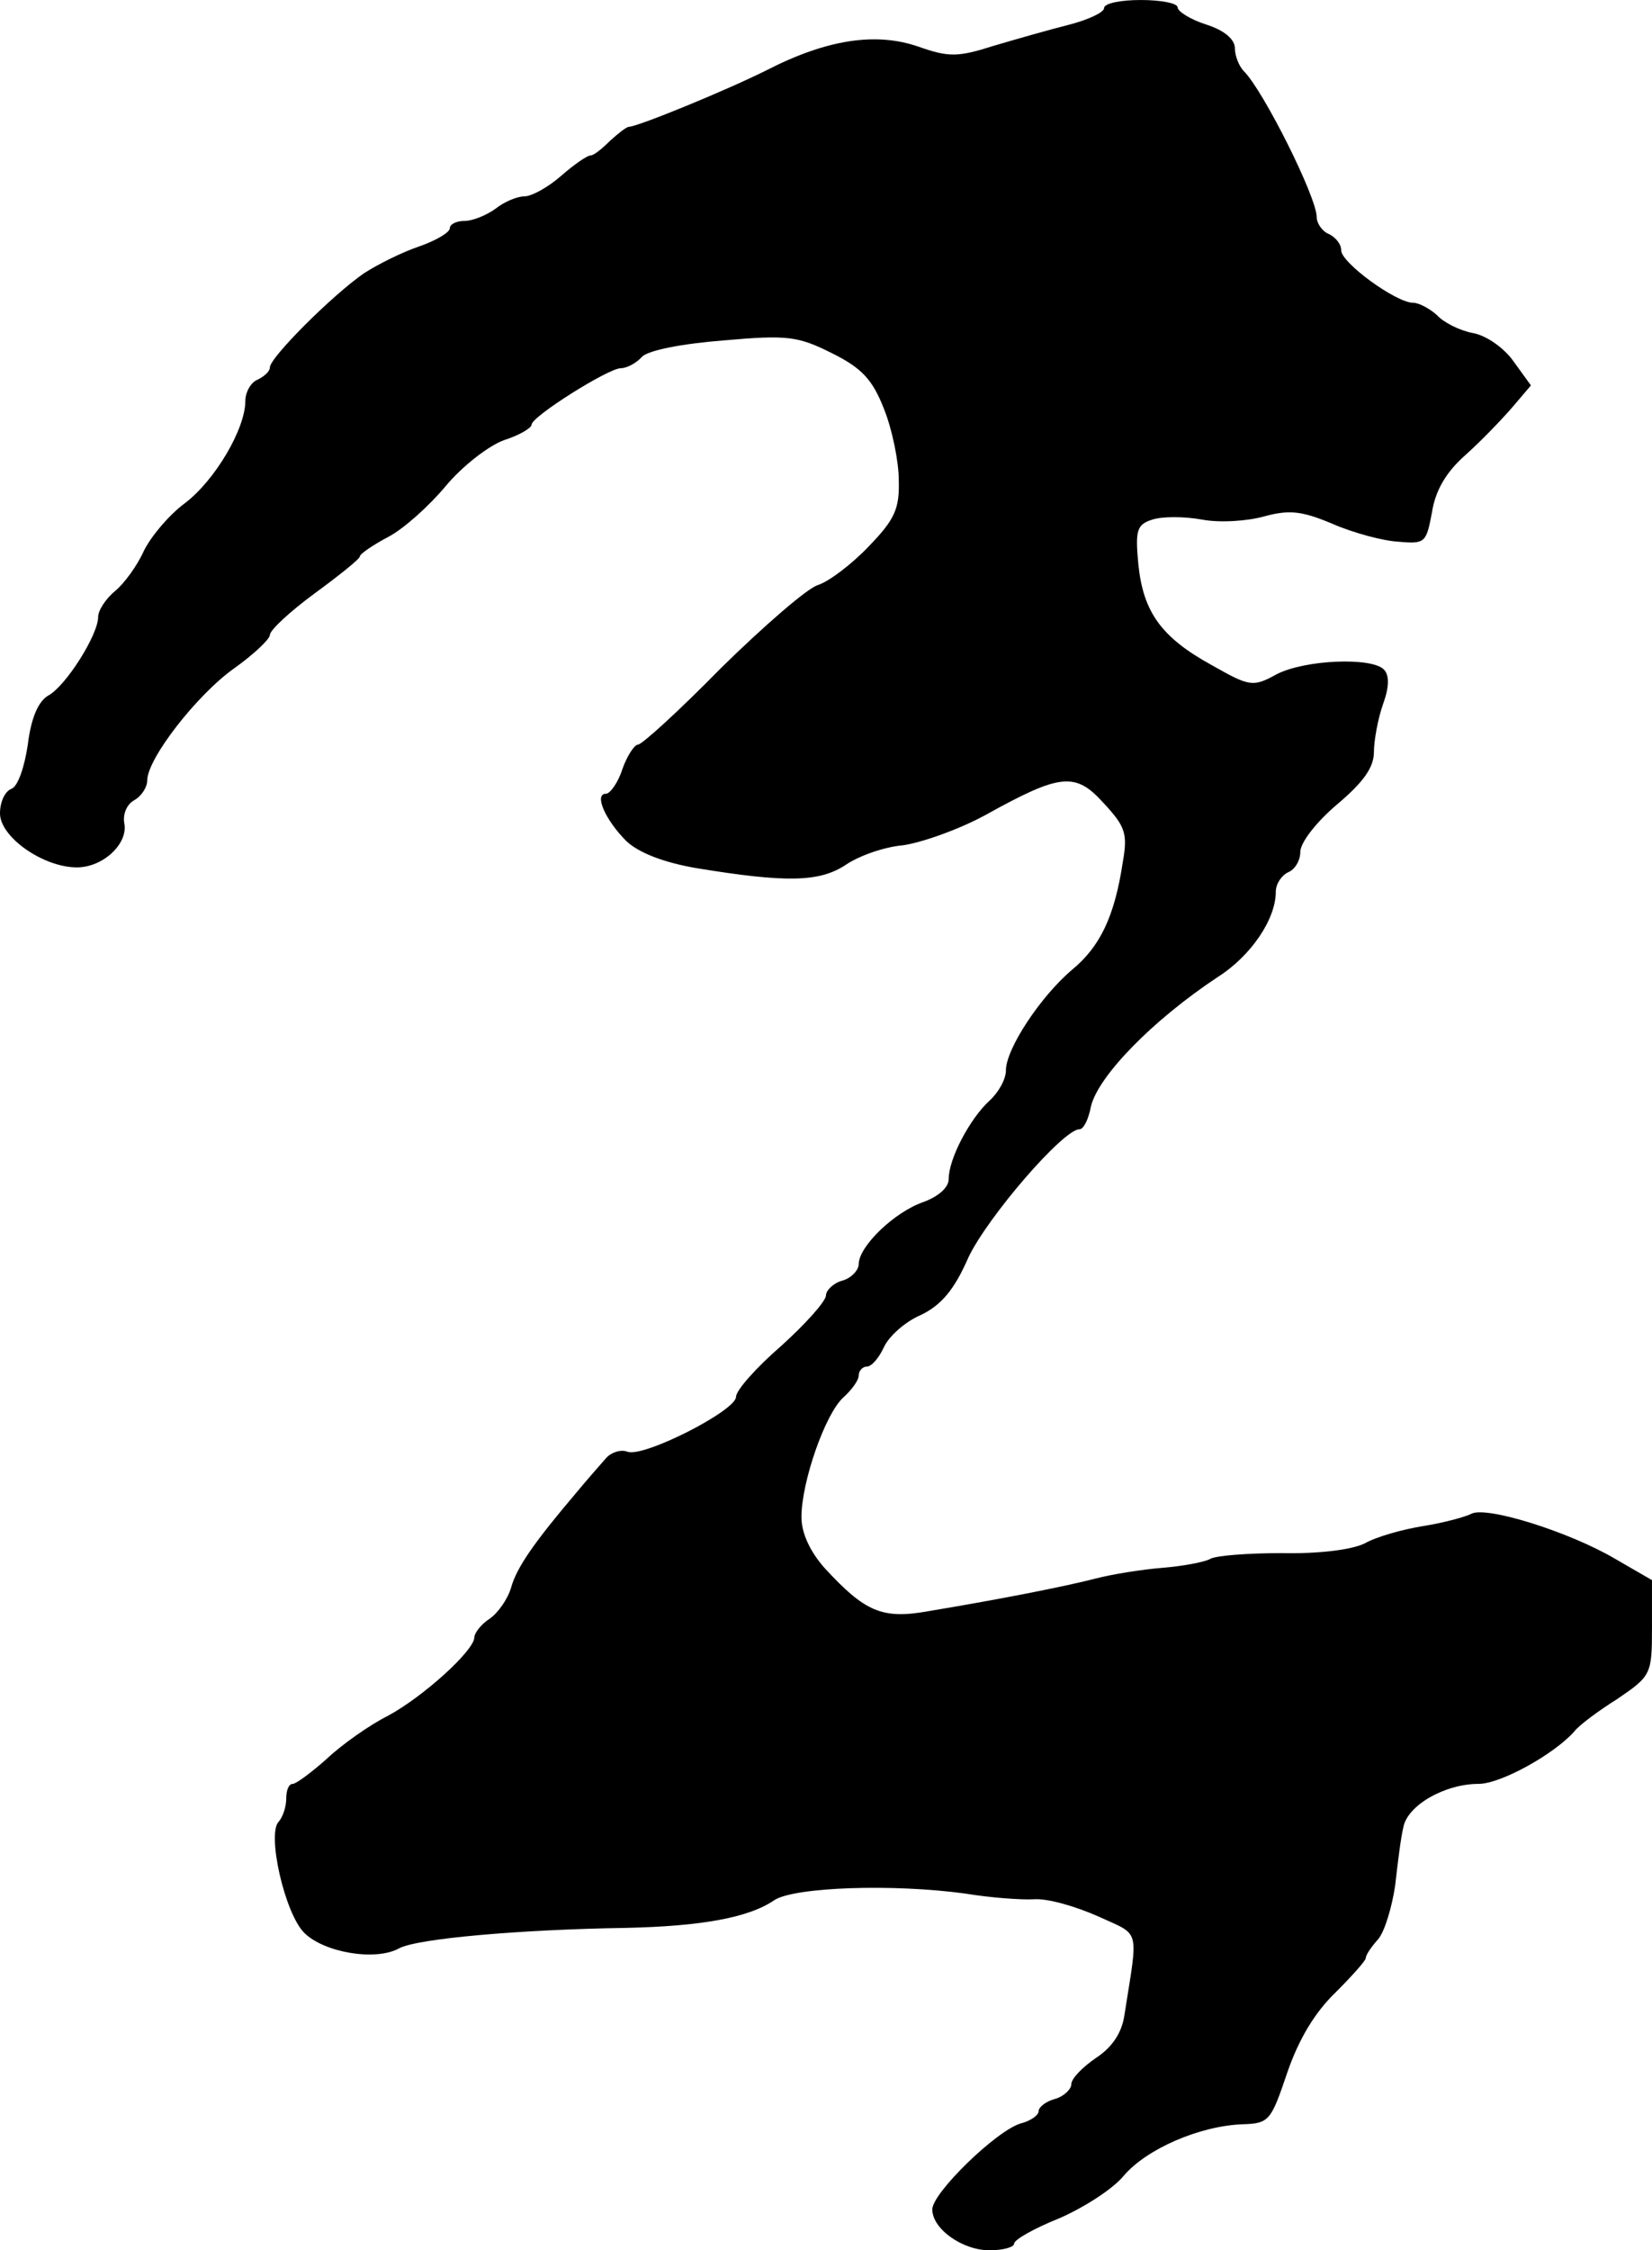 <?xml version="1.0" standalone="no"?>
<!DOCTYPE svg PUBLIC "-//W3C//DTD SVG 20010904//EN"
 "http://www.w3.org/TR/2001/REC-SVG-20010904/DTD/svg10.dtd">
<svg version="1.0" xmlns="http://www.w3.org/2000/svg"
 width="202pt" height="275pt" viewBox="0 0 202 275"
 preserveAspectRatio="xMidYMid meet">
<g transform="translate(0,275) scale(0.1,-0.1)"
fill="#000000" stroke="none">
<path d="M1350 2740 c0 -5 -19 -14 -42 -20 -24 -6 -66 -18 -93 -26 -44 -14
-55 -14 -92 -1 -52 18 -112 9 -186 -29 -48 -24 -155 -68 -168 -69 -3 0 -13 -8
-23 -17 -10 -10 -20 -18 -24 -18 -4 0 -20 -11 -36 -25 -16 -14 -36 -25 -45
-25 -9 0 -25 -7 -35 -15 -11 -8 -28 -15 -38 -15 -10 0 -18 -4 -18 -9 0 -5 -17
-15 -37 -22 -21 -7 -51 -22 -68 -33 -39 -27 -115 -103 -115 -115 0 -5 -7 -11
-15 -15 -8 -3 -15 -15 -15 -26 0 -34 -37 -97 -74 -125 -19 -14 -41 -40 -50
-58 -8 -18 -24 -40 -35 -49 -12 -10 -21 -24 -21 -32 0 -22 -40 -85 -61 -96
-12 -7 -21 -27 -25 -60 -4 -27 -12 -51 -20 -54 -8 -3 -14 -16 -14 -30 0 -29
53 -66 94 -66 32 0 63 29 58 54 -2 11 3 23 12 28 9 5 16 16 16 24 0 27 61 105
106 137 24 17 44 36 44 41 0 6 25 29 55 51 30 22 55 42 55 45 0 3 16 14 35 24
19 10 50 38 70 62 20 24 52 49 71 56 19 6 34 15 34 19 0 10 94 69 109 69 7 0
19 6 26 14 8 8 49 16 100 20 79 7 91 5 133 -16 36 -18 49 -32 63 -68 10 -25
18 -64 18 -87 1 -35 -5 -48 -37 -81 -21 -22 -49 -43 -62 -47 -13 -4 -66 -50
-118 -101 -51 -52 -97 -94 -102 -94 -4 0 -13 -13 -19 -30 -5 -16 -15 -30 -20
-30 -15 0 -1 -32 25 -58 15 -14 45 -26 86 -33 110 -18 150 -17 182 4 16 11 47
22 70 24 22 3 68 19 101 37 92 51 110 53 145 14 26 -28 29 -37 23 -71 -10 -67
-28 -104 -62 -132 -39 -33 -81 -97 -81 -123 0 -11 -9 -27 -20 -37 -24 -22 -50
-71 -50 -96 0 -10 -12 -21 -31 -28 -35 -12 -79 -54 -79 -76 0 -7 -9 -17 -20
-20 -11 -3 -20 -12 -20 -18 0 -7 -25 -35 -55 -62 -30 -26 -55 -54 -55 -62 0
-17 -114 -75 -133 -67 -8 3 -20 -1 -26 -8 -6 -7 -23 -26 -37 -43 -50 -59 -72
-90 -79 -115 -4 -14 -16 -31 -26 -38 -11 -7 -19 -18 -19 -23 0 -16 -63 -73
-106 -96 -22 -11 -56 -35 -74 -52 -19 -17 -38 -31 -42 -31 -5 0 -8 -8 -8 -18
0 -10 -4 -22 -9 -28 -15 -14 7 -112 31 -136 24 -24 87 -35 116 -19 22 12 148
23 277 25 91 2 150 12 182 34 25 16 145 20 233 8 30 -5 69 -8 85 -7 17 1 51
-9 78 -21 52 -24 49 -12 32 -120 -3 -22 -15 -40 -35 -53 -16 -11 -30 -25 -30
-32 0 -6 -9 -15 -20 -18 -11 -3 -20 -10 -20 -15 0 -5 -10 -12 -22 -15 -30 -9
-108 -85 -108 -105 0 -24 37 -50 70 -50 17 0 30 4 30 8 0 5 25 19 55 31 30 13
66 36 79 52 28 33 93 61 145 63 33 1 35 4 55 63 14 41 34 74 59 98 20 20 37
39 37 42 0 4 7 14 15 23 8 9 17 39 21 66 3 27 7 59 10 71 5 27 51 53 92 53 27
0 92 36 117 64 5 7 29 25 53 40 41 28 42 30 42 87 l0 58 -45 26 c-56 33 -158
65 -176 55 -8 -4 -34 -11 -59 -15 -25 -4 -57 -13 -71 -21 -16 -8 -57 -13 -102
-12 -41 0 -80 -3 -87 -7 -7 -4 -34 -9 -59 -11 -25 -2 -62 -8 -81 -13 -35 -9
-109 -24 -205 -40 -56 -10 -77 -1 -126 52 -18 20 -29 43 -29 63 0 43 29 126
51 146 10 9 19 21 19 27 0 6 5 11 10 11 6 0 15 11 21 24 6 13 26 31 45 39 25
12 41 31 58 70 23 49 116 157 136 157 5 0 11 12 14 28 9 37 75 105 155 158 41
26 71 71 71 104 0 10 7 20 15 24 8 3 15 14 15 25 0 11 19 36 45 58 32 27 45
45 45 64 0 14 5 41 11 58 8 22 8 36 1 43 -15 15 -96 12 -131 -6 -29 -16 -33
-15 -79 11 -62 34 -84 65 -90 123 -4 42 -2 49 17 55 12 4 39 4 61 0 21 -4 55
-2 76 4 30 8 45 7 83 -9 25 -11 62 -21 81 -22 33 -3 34 -1 41 36 4 26 17 49
41 70 19 17 44 43 57 58 l23 27 -21 29 c-11 16 -33 32 -50 35 -16 3 -36 13
-44 22 -9 8 -22 15 -29 15 -21 0 -88 49 -88 64 0 8 -7 16 -15 20 -8 3 -15 13
-15 21 0 24 -65 154 -89 178 -6 6 -11 19 -11 28 0 11 -13 22 -35 29 -19 6 -35
16 -35 21 0 5 -20 9 -45 9 -25 0 -45 -4 -45 -10z"/>
</g>
</svg>
